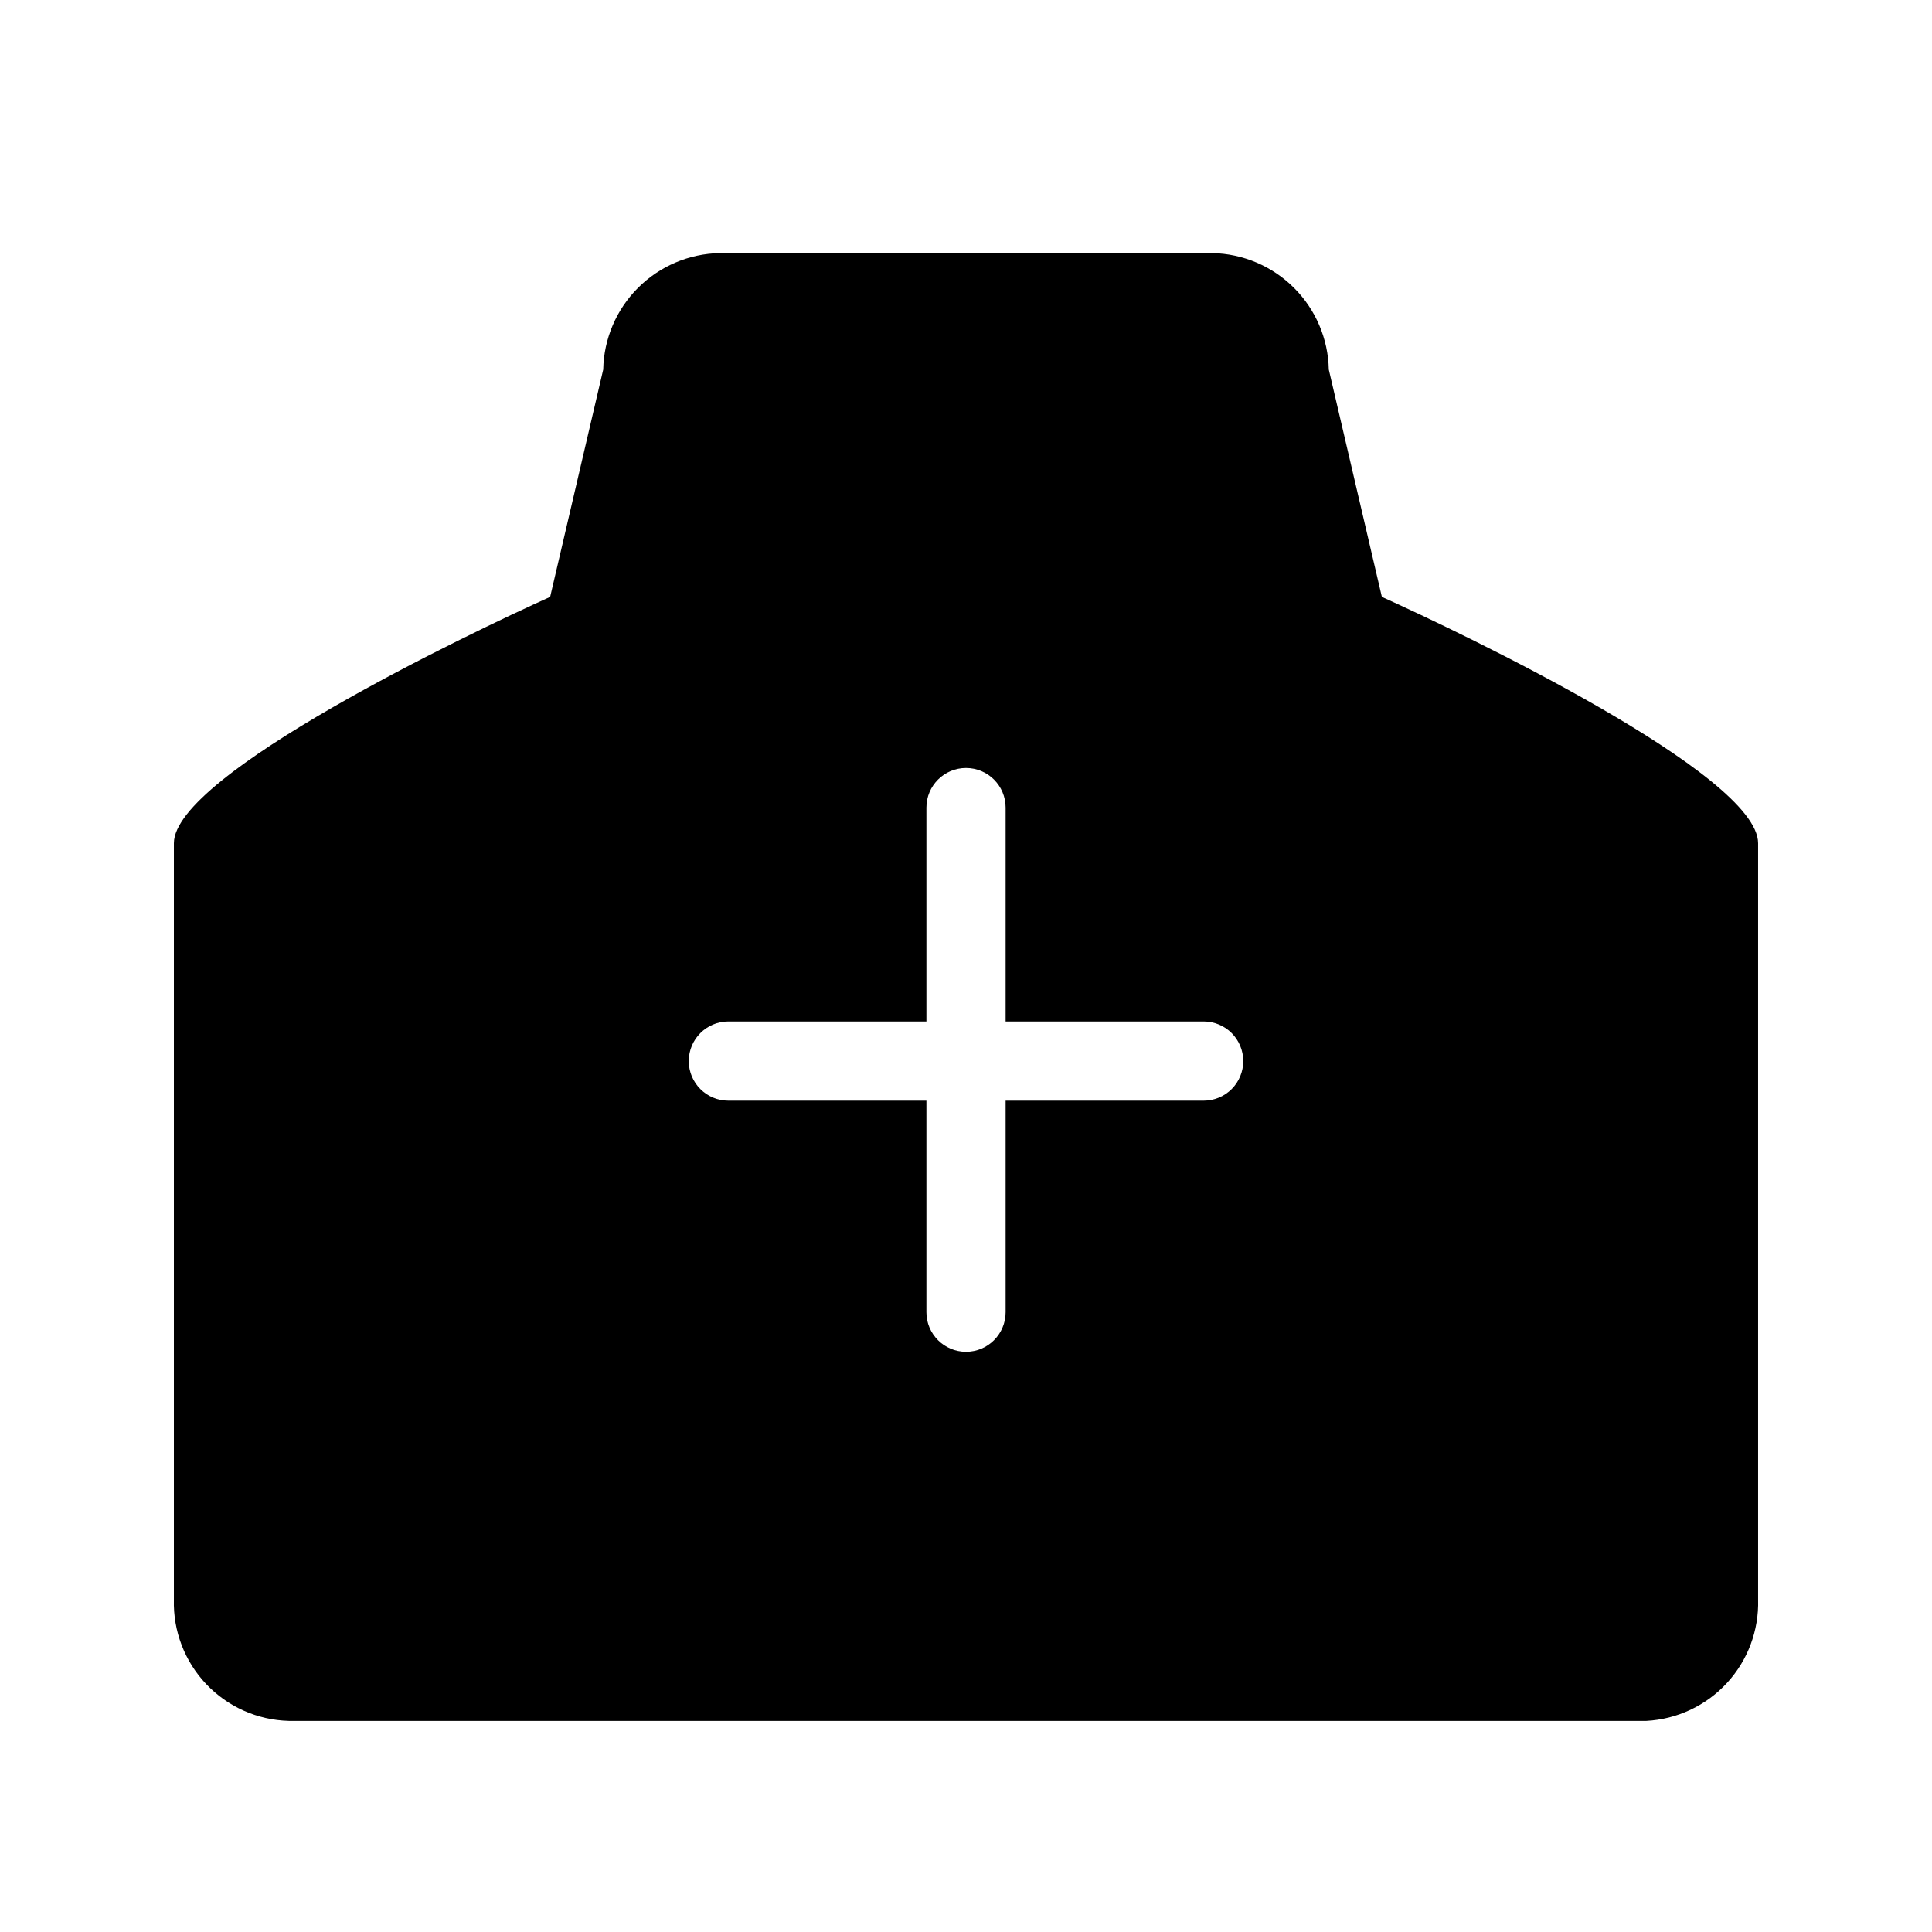 <?xml version="1.0" encoding="UTF-8"?>
<!-- Uploaded to: ICON Repo, www.svgrepo.com, Generator: ICON Repo Mixer Tools -->
<svg fill="#000000" width="800px" height="800px" version="1.1" viewBox="144 144 512 512" xmlns="http://www.w3.org/2000/svg">
 <path d="m510.21 302.18-14.066-60.246c-0.16-8.137-3.461-15.891-9.215-21.645-5.754-5.75-13.508-9.055-21.641-9.215h-130.57c-8.137 0.16-15.891 3.465-21.645 9.215-5.75 5.754-9.055 13.508-9.215 21.645l-14.066 60.246c-20.992 9.445-99.711 47.023-99.711 65.285v200.47c-0.227 8.297 2.856 16.344 8.562 22.367 5.711 6.023 13.578 9.531 21.875 9.754h359.8c8.148-0.438 15.805-4.039 21.332-10.039 5.531-6 8.496-13.926 8.266-22.082v-200.47c0-18.262-78.719-55.84-99.711-65.285zm-47.23 133.51h-52.48v56.051c0 5.797-4.699 10.496-10.496 10.496s-10.496-4.699-10.496-10.496v-56.051h-52.48c-5.797 0-10.496-4.699-10.496-10.496s4.699-10.496 10.496-10.496h52.48v-56.676c0-5.797 4.699-10.496 10.496-10.496s10.496 4.699 10.496 10.496v56.676h52.48c2.781 0 5.453 1.105 7.422 3.074 1.965 1.969 3.074 4.641 3.074 7.422 0 2.785-1.109 5.453-3.074 7.422-1.969 1.969-4.641 3.074-7.422 3.074z"/>
</svg>